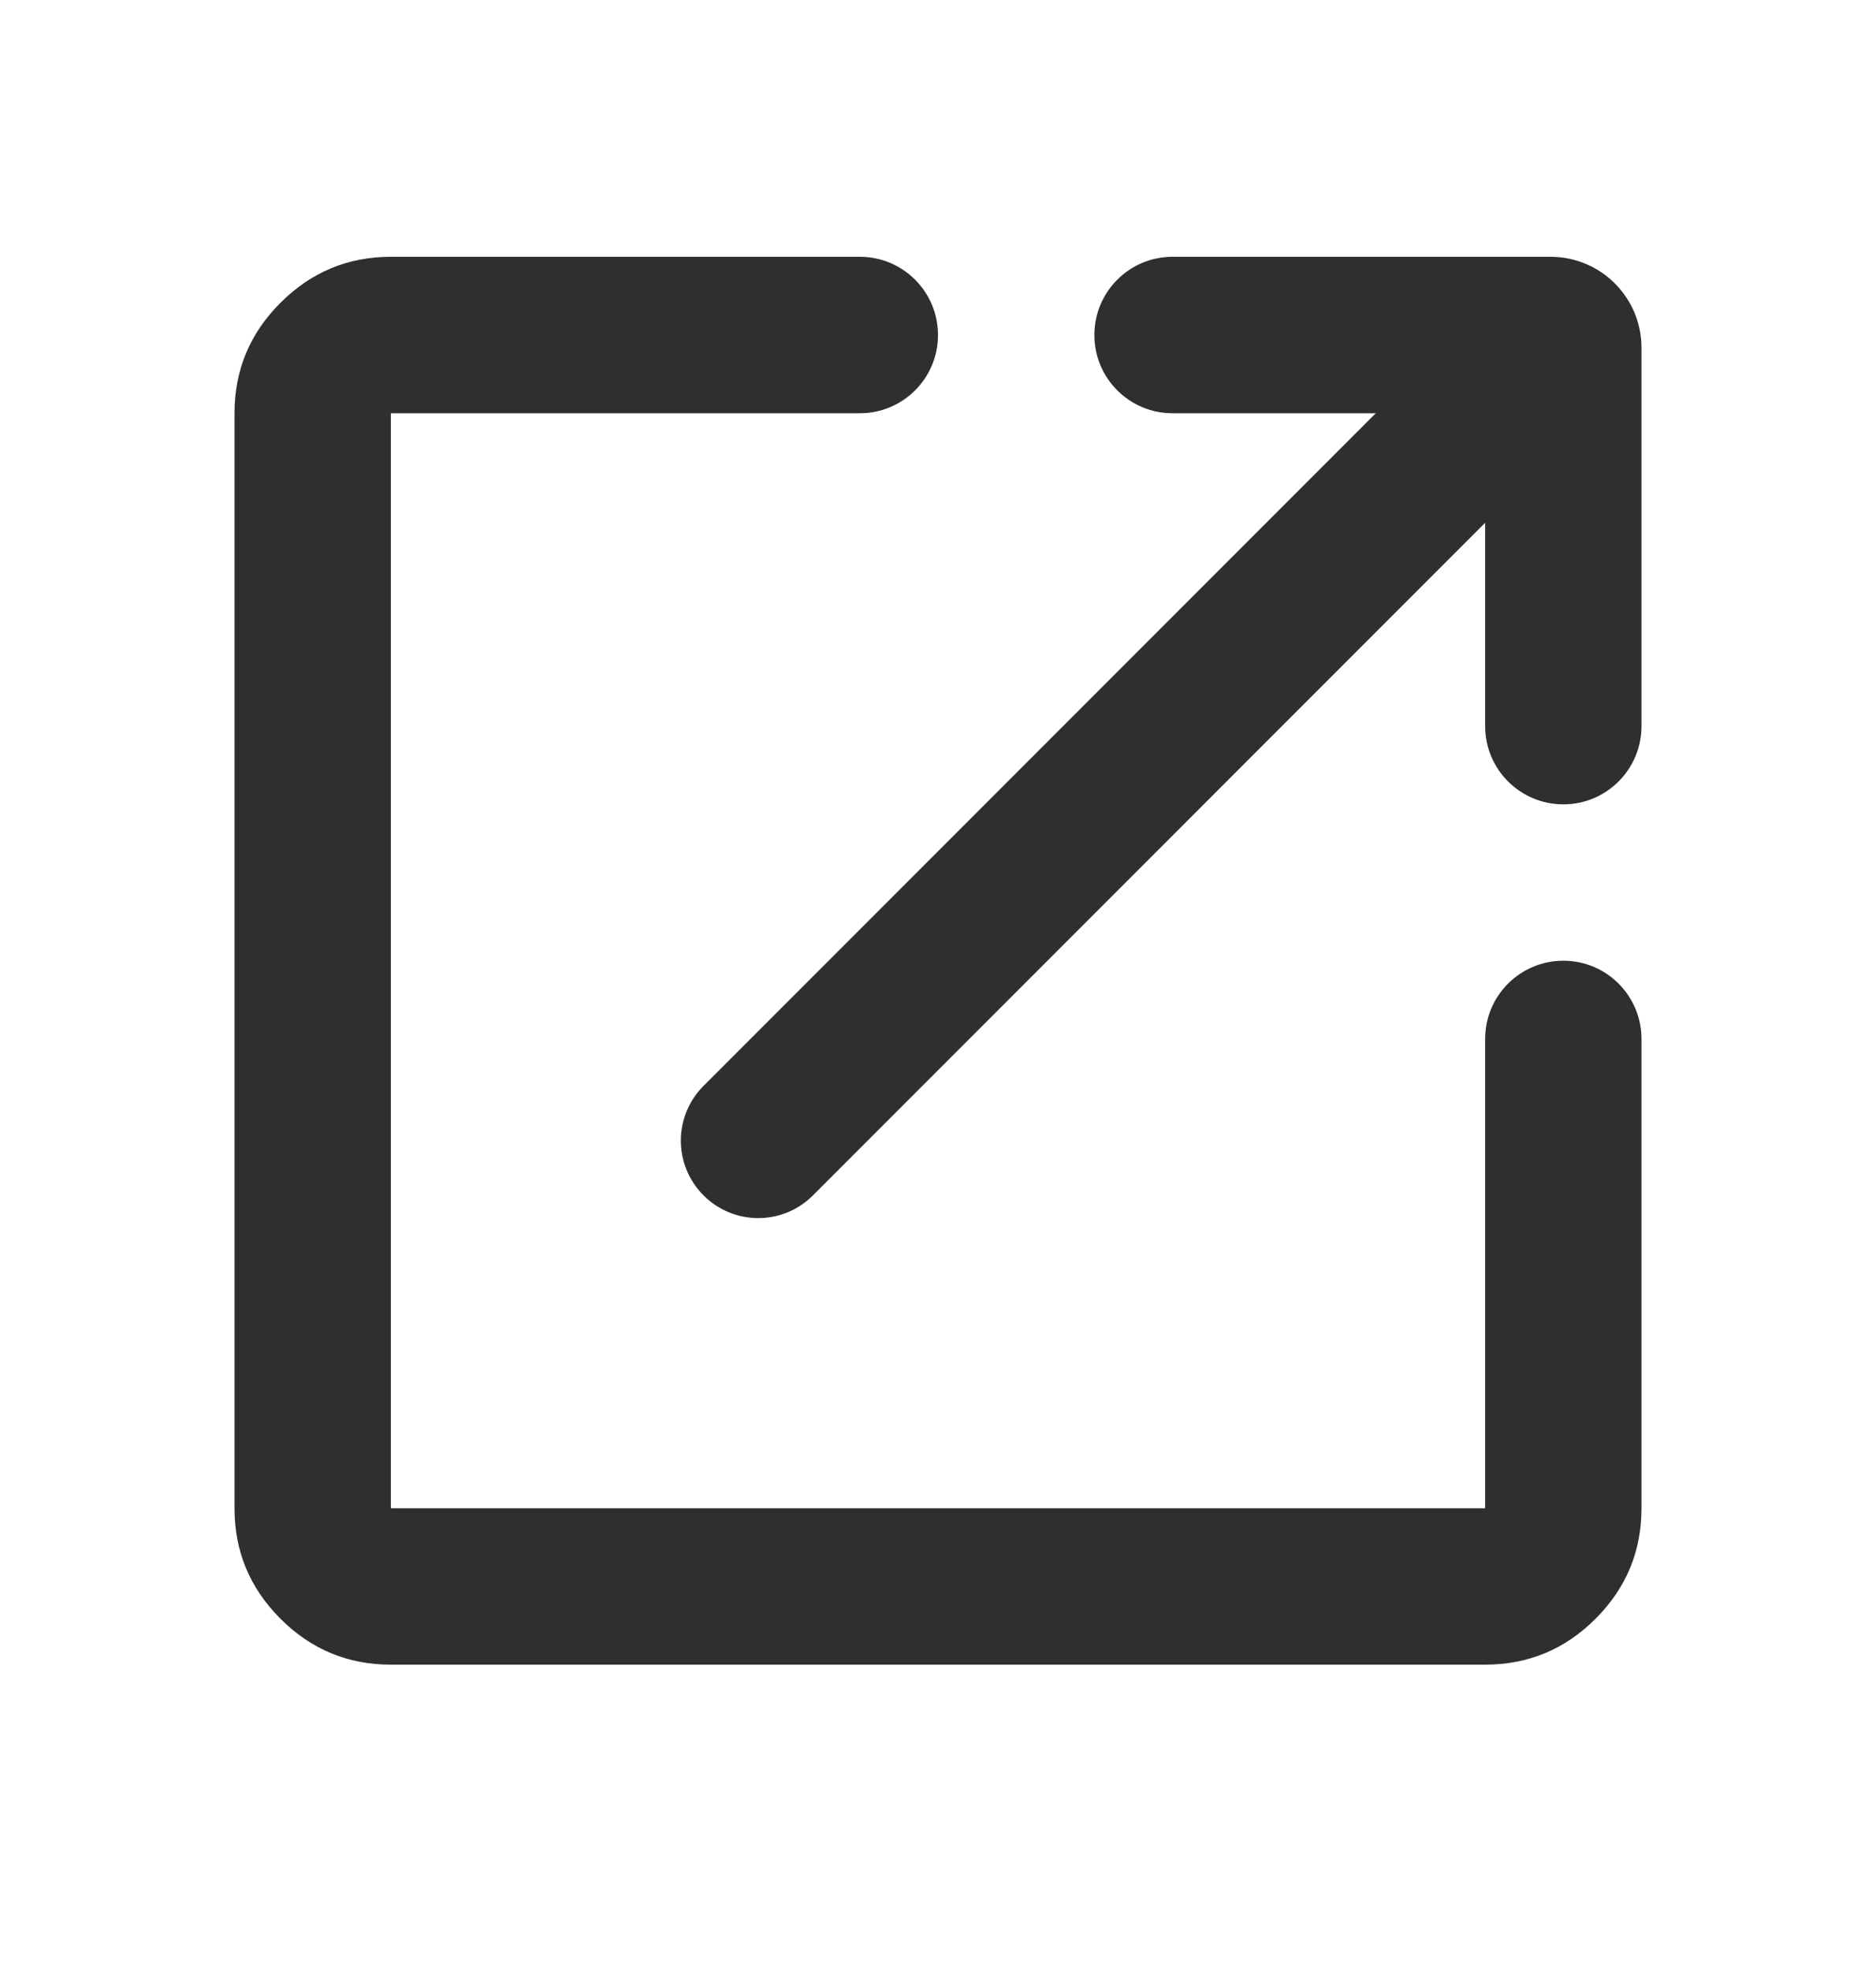 <?xml version="1.0" encoding="UTF-8"?> <svg xmlns="http://www.w3.org/2000/svg" width="20" height="21" viewBox="0 0 20 21" fill="none"><path d="M4.167 17.736C3.708 17.736 3.316 17.573 2.99 17.247C2.663 16.92 2.5 16.528 2.5 16.07V4.403C2.5 3.945 2.663 3.552 2.99 3.226C3.316 2.9 3.708 2.736 4.167 2.736H9.167C9.627 2.736 10 3.109 10 3.57C10 4.03 9.627 4.403 9.167 4.403H4.167V16.07H15.833V11.07C15.833 10.609 16.206 10.236 16.667 10.236C17.127 10.236 17.5 10.609 17.5 11.07V16.07C17.5 16.528 17.337 16.92 17.01 17.247C16.684 17.573 16.292 17.736 15.833 17.736H4.167ZM8.667 12.736C8.345 13.059 7.822 13.059 7.5 12.736C7.178 12.414 7.178 11.892 7.5 11.57L14.667 4.403H12.5C12.04 4.403 11.667 4.03 11.667 3.57C11.667 3.109 12.04 2.736 12.5 2.736H16.53C17.066 2.736 17.5 3.17 17.5 3.706V7.736C17.5 8.197 17.127 8.57 16.667 8.57C16.206 8.57 15.833 8.197 15.833 7.736V5.57L8.667 12.736Z" fill="#302F2F"></path></svg> 